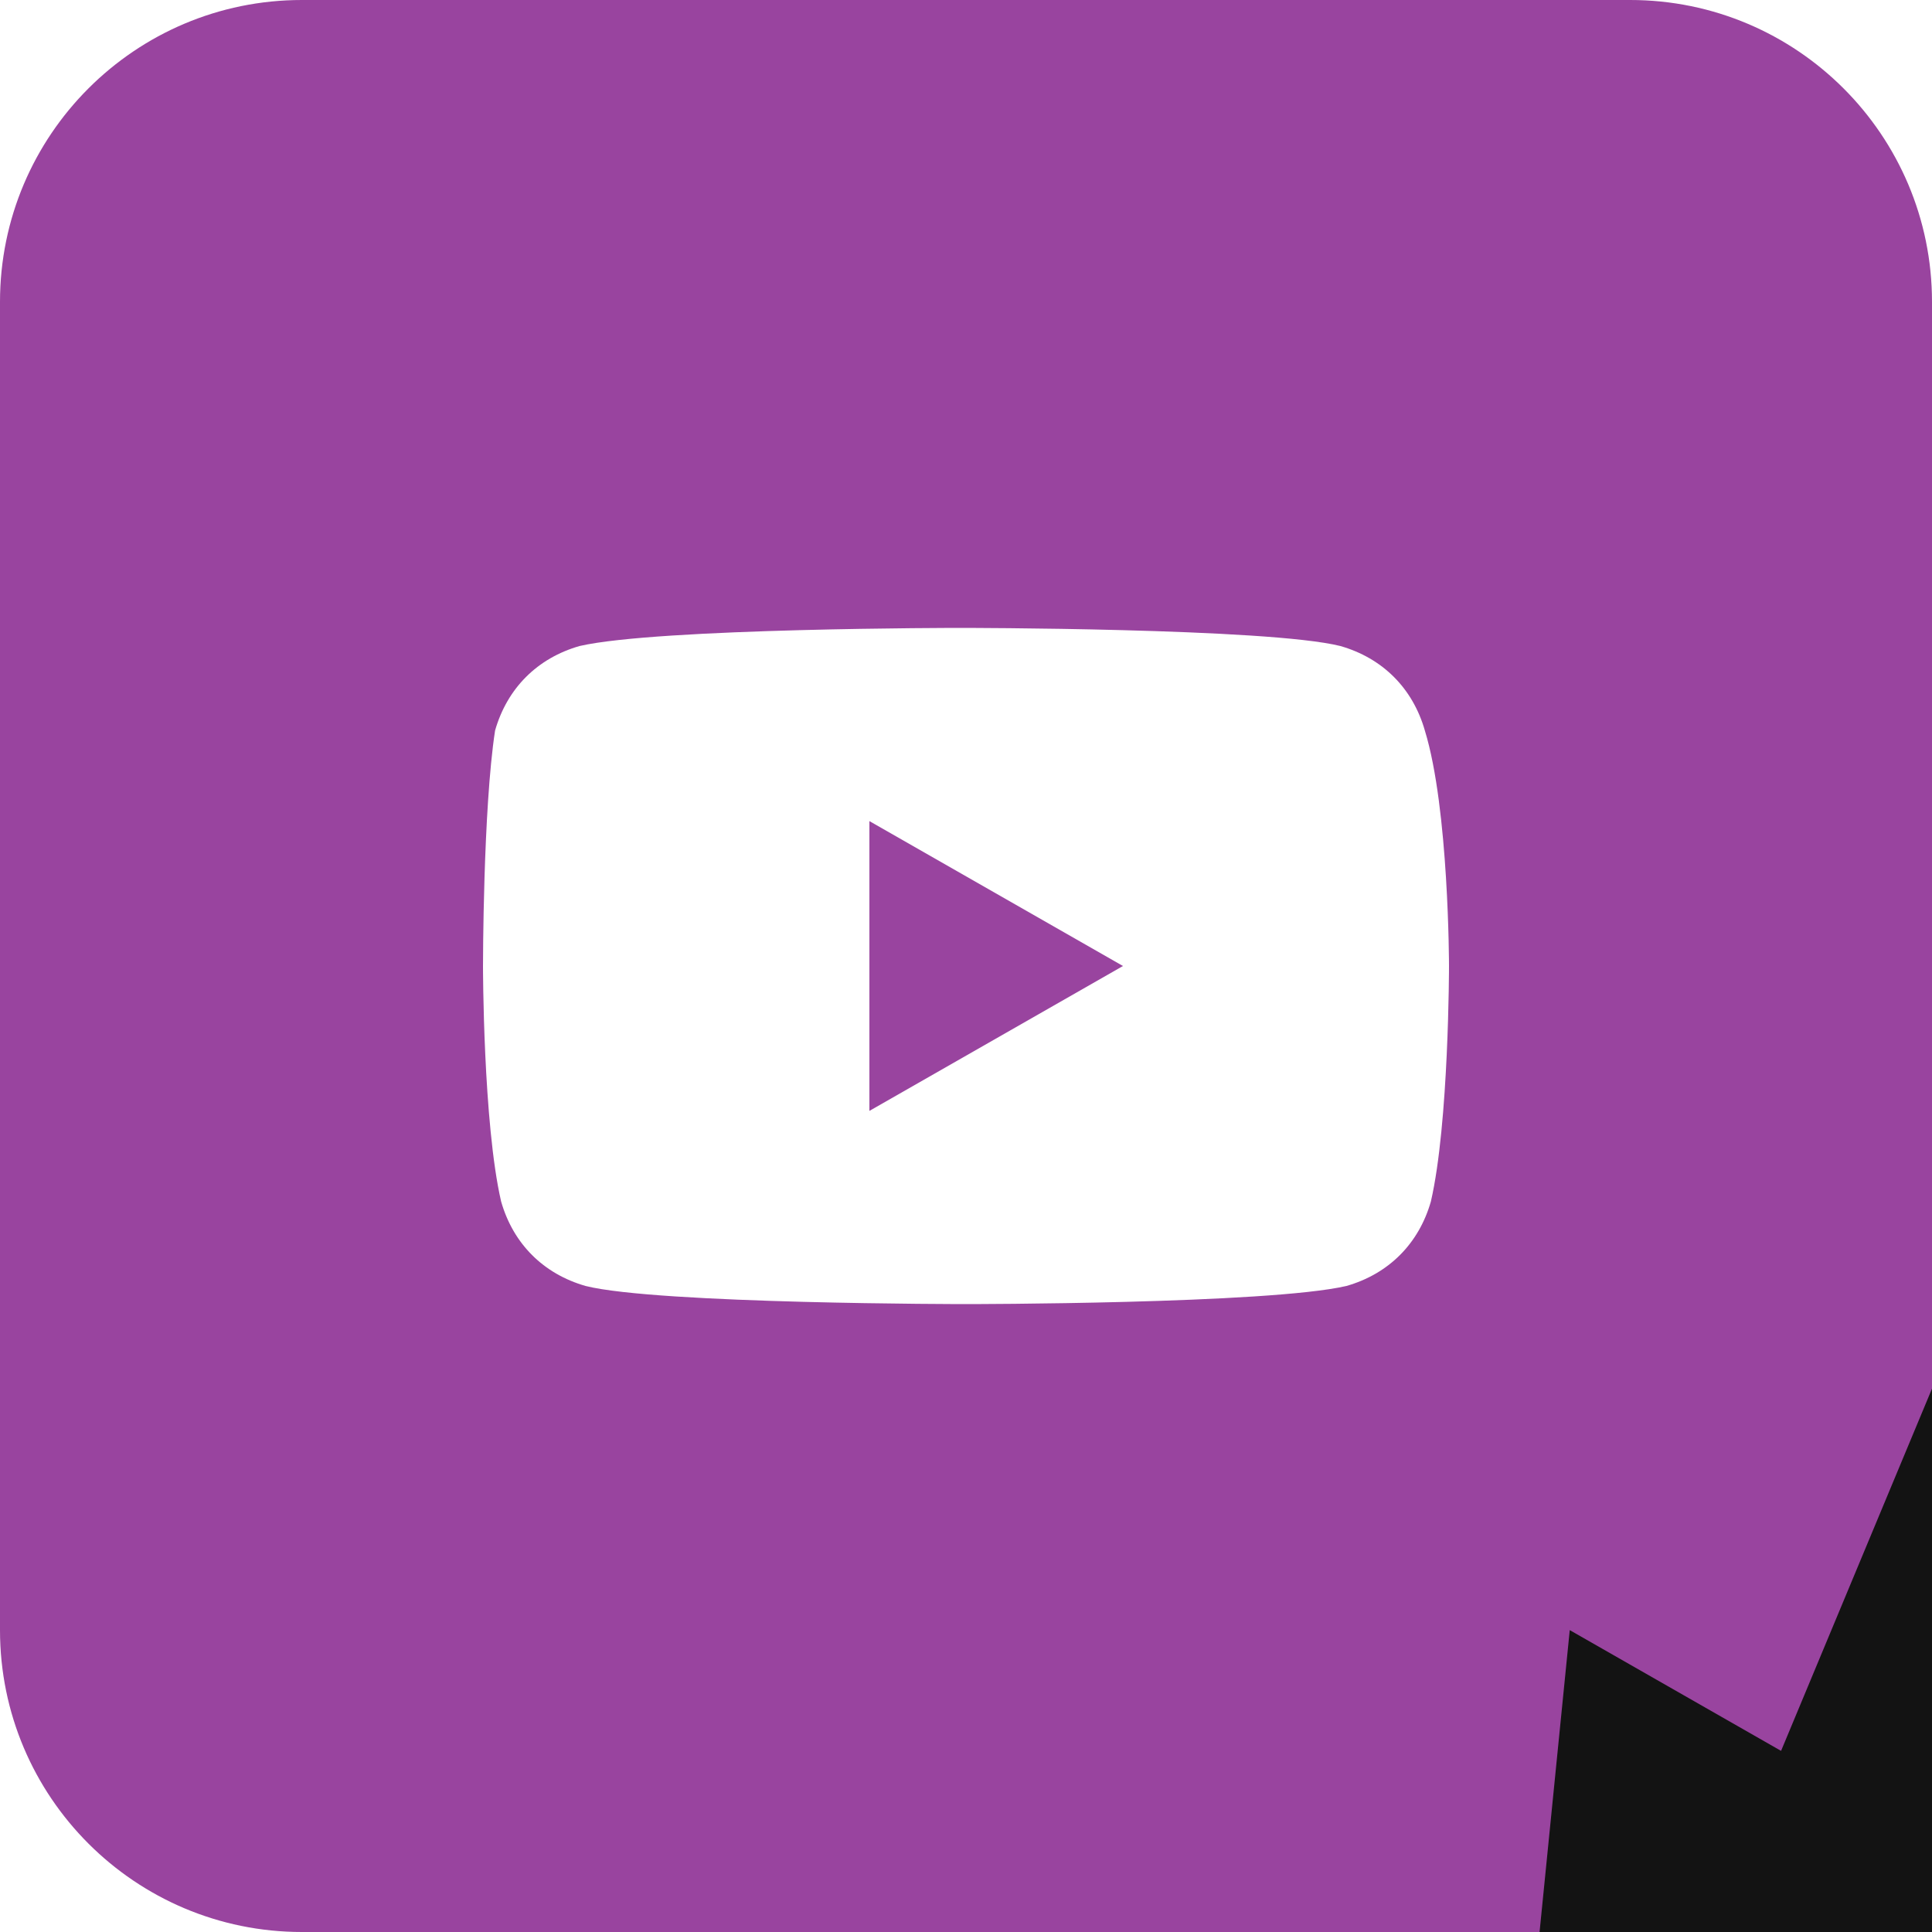 <svg width="32" height="32" viewBox="0 0 32 32" fill="none" xmlns="http://www.w3.org/2000/svg">
<path d="M18.6 16L14.4 13.6V18.4L18.6 16Z" fill="#99449F"/>
<path fill-rule="evenodd" clip-rule="evenodd" d="M0 5C0 2.239 2.239 0 5 0H27C29.761 0 32 2.239 32 5V27C32 29.761 29.761 32 27 32H5C2.239 32 0 29.761 0 27V5ZM22.2 10.7C22.9 10.9 23.4 11.4 23.6 12.1C24 13.4 24 16 24 16C24 16 24 18.6 23.7 19.9C23.5 20.6 23 21.1 22.3 21.3C21 21.6 16 21.6 16 21.6C16 21.6 10.9 21.6 9.7 21.3C9 21.1 8.5 20.6 8.3 19.9C8 18.6 8 16 8 16C8 16 8 13.4 8.2 12.1C8.4 11.4 8.9 10.9 9.6 10.7C10.9 10.4 15.9 10.4 15.9 10.4C15.9 10.4 21 10.4 22.2 10.7Z" fill="#99449F"/>
<path d="M26 27L25.5 32H32V23L29.5 29L26 27Z" fill="#131313"/>
</svg>
